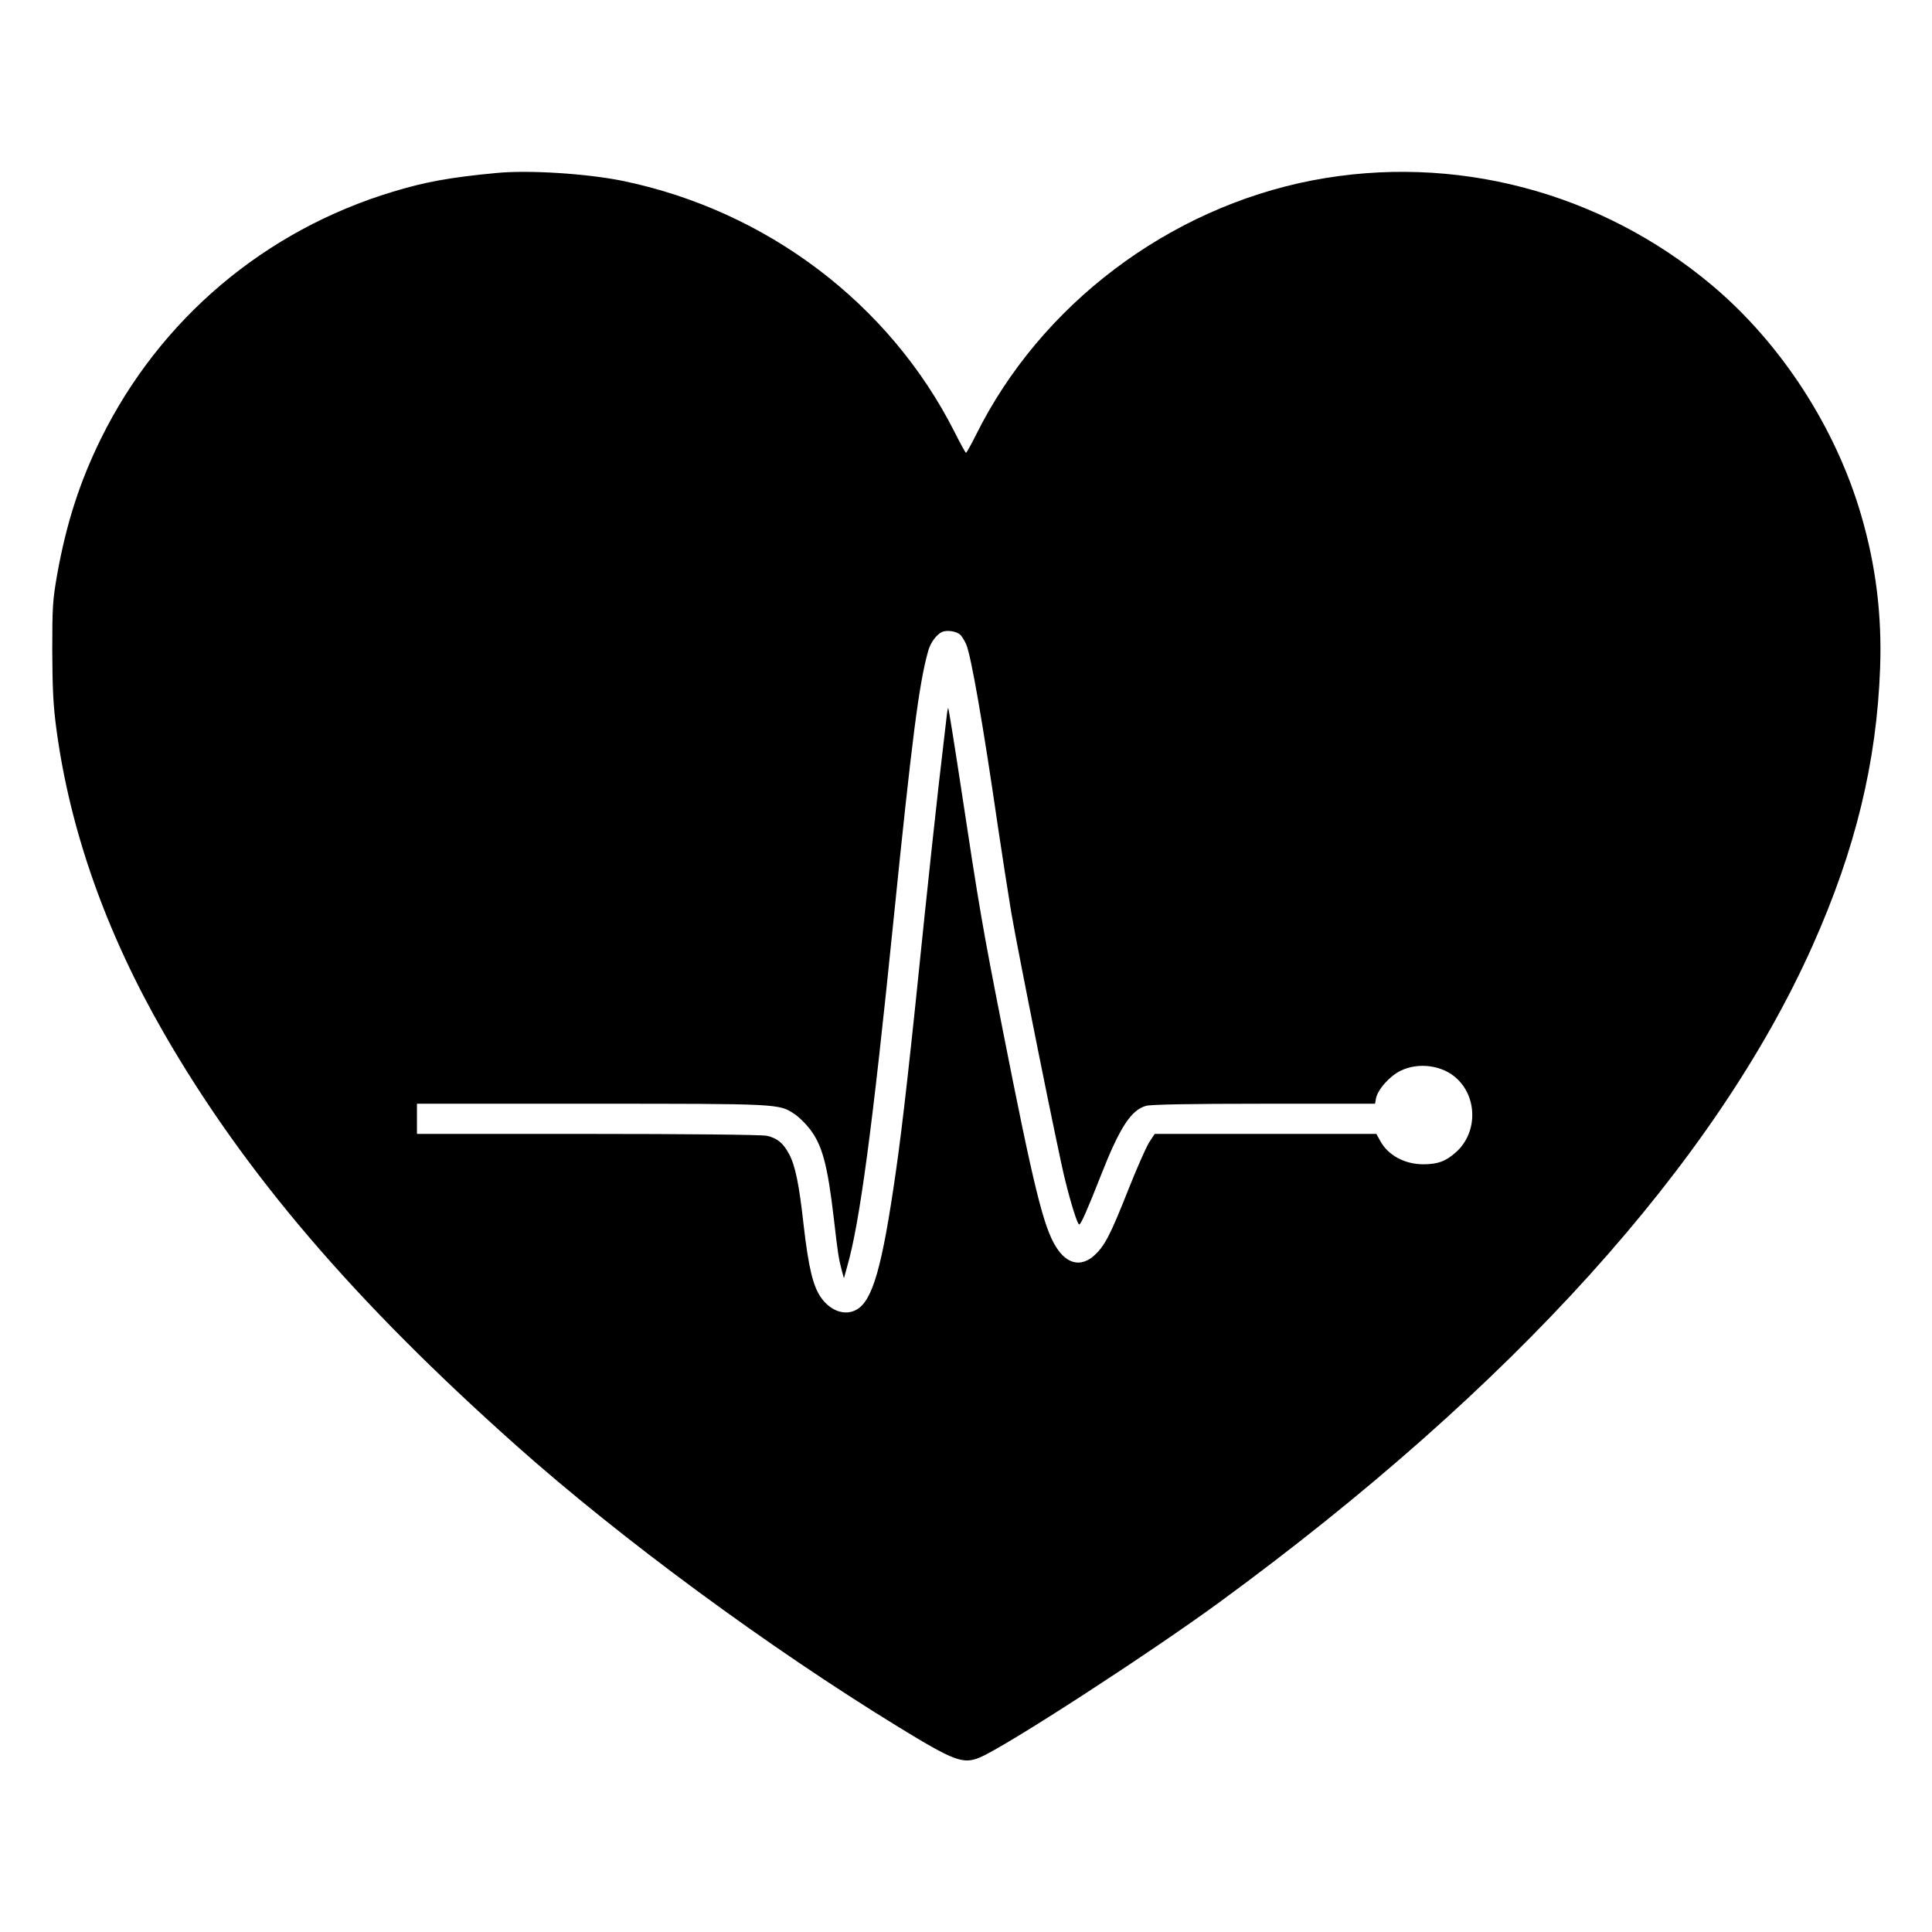 <?xml version="1.0" standalone="no"?>
<!DOCTYPE svg PUBLIC "-//W3C//DTD SVG 20010904//EN"
 "http://www.w3.org/TR/2001/REC-SVG-20010904/DTD/svg10.dtd">
<svg version="1.0" xmlns="http://www.w3.org/2000/svg"
 width="1024pt" height="1024pt" viewBox="0 0 1024 1024"
 preserveAspectRatio="xMidYMid meet">
<g transform="translate(0,1024) scale(0.1,-0.1)"
fill="#000000" stroke="none">
<path d="M2630 9323 c-244 -23 -376 -47 -547 -99 -680 -205 -1235 -675 -1548
-1309 -112 -228 -183 -447 -232 -720 -24 -138 -26 -171 -26 -405 1 -202 5
-288 22 -415 72 -537 263 -1077 567 -1606 427 -743 1009 -1424 1874 -2194 553
-492 1331 -1065 2023 -1489 294 -180 342 -198 430 -161 137 57 900 552 1272
824 1553 1137 2628 2327 3143 3481 226 507 339 971 357 1470 10 277 -22 541
-100 808 -135 465 -424 911 -790 1219 -591 497 -1368 701 -2119 557 -764 -148
-1441 -660 -1783 -1349 -26 -52 -50 -95 -53 -95 -3 0 -31 51 -62 113 -344 678
-994 1170 -1756 1328 -190 39 -502 59 -672 42z m2458 -2446 c8 -6 23 -30 33
-52 26 -60 89 -421 169 -972 22 -149 54 -352 70 -450 38 -221 251 -1283 285
-1416 32 -130 66 -237 75 -237 9 0 43 77 115 260 100 255 160 347 240 369 27
7 229 11 626 11 l587 0 5 28 c9 47 72 118 129 146 96 48 226 30 301 -42 109
-103 107 -287 -5 -388 -54 -49 -98 -65 -174 -65 -99 0 -188 48 -229 125 l-20
36 -587 0 -588 0 -30 -46 c-16 -26 -66 -139 -111 -253 -94 -237 -124 -295
-179 -345 -70 -63 -145 -47 -202 44 -67 105 -119 316 -287 1170 -102 519 -119
614 -221 1289 -33 217 -62 396 -64 398 -2 2 -6 -20 -9 -49 -3 -29 -22 -191
-42 -361 -19 -169 -53 -482 -75 -695 -75 -738 -117 -1112 -151 -1347 -73 -512
-124 -690 -210 -737 -61 -34 -139 -6 -189 67 -41 59 -65 160 -90 377 -25 226
-45 320 -78 382 -31 58 -63 84 -118 96 -22 6 -438 10 -946 10 l-908 0 0 80 0
80 923 0 c997 0 996 0 1077 -54 22 -14 57 -48 79 -76 69 -87 97 -191 131 -483
21 -182 25 -208 42 -272 l11 -40 18 65 c65 225 133 729 244 1825 99 974 136
1264 185 1436 12 44 45 87 74 100 25 10 73 4 94 -14z"/>
</g>
</svg>
